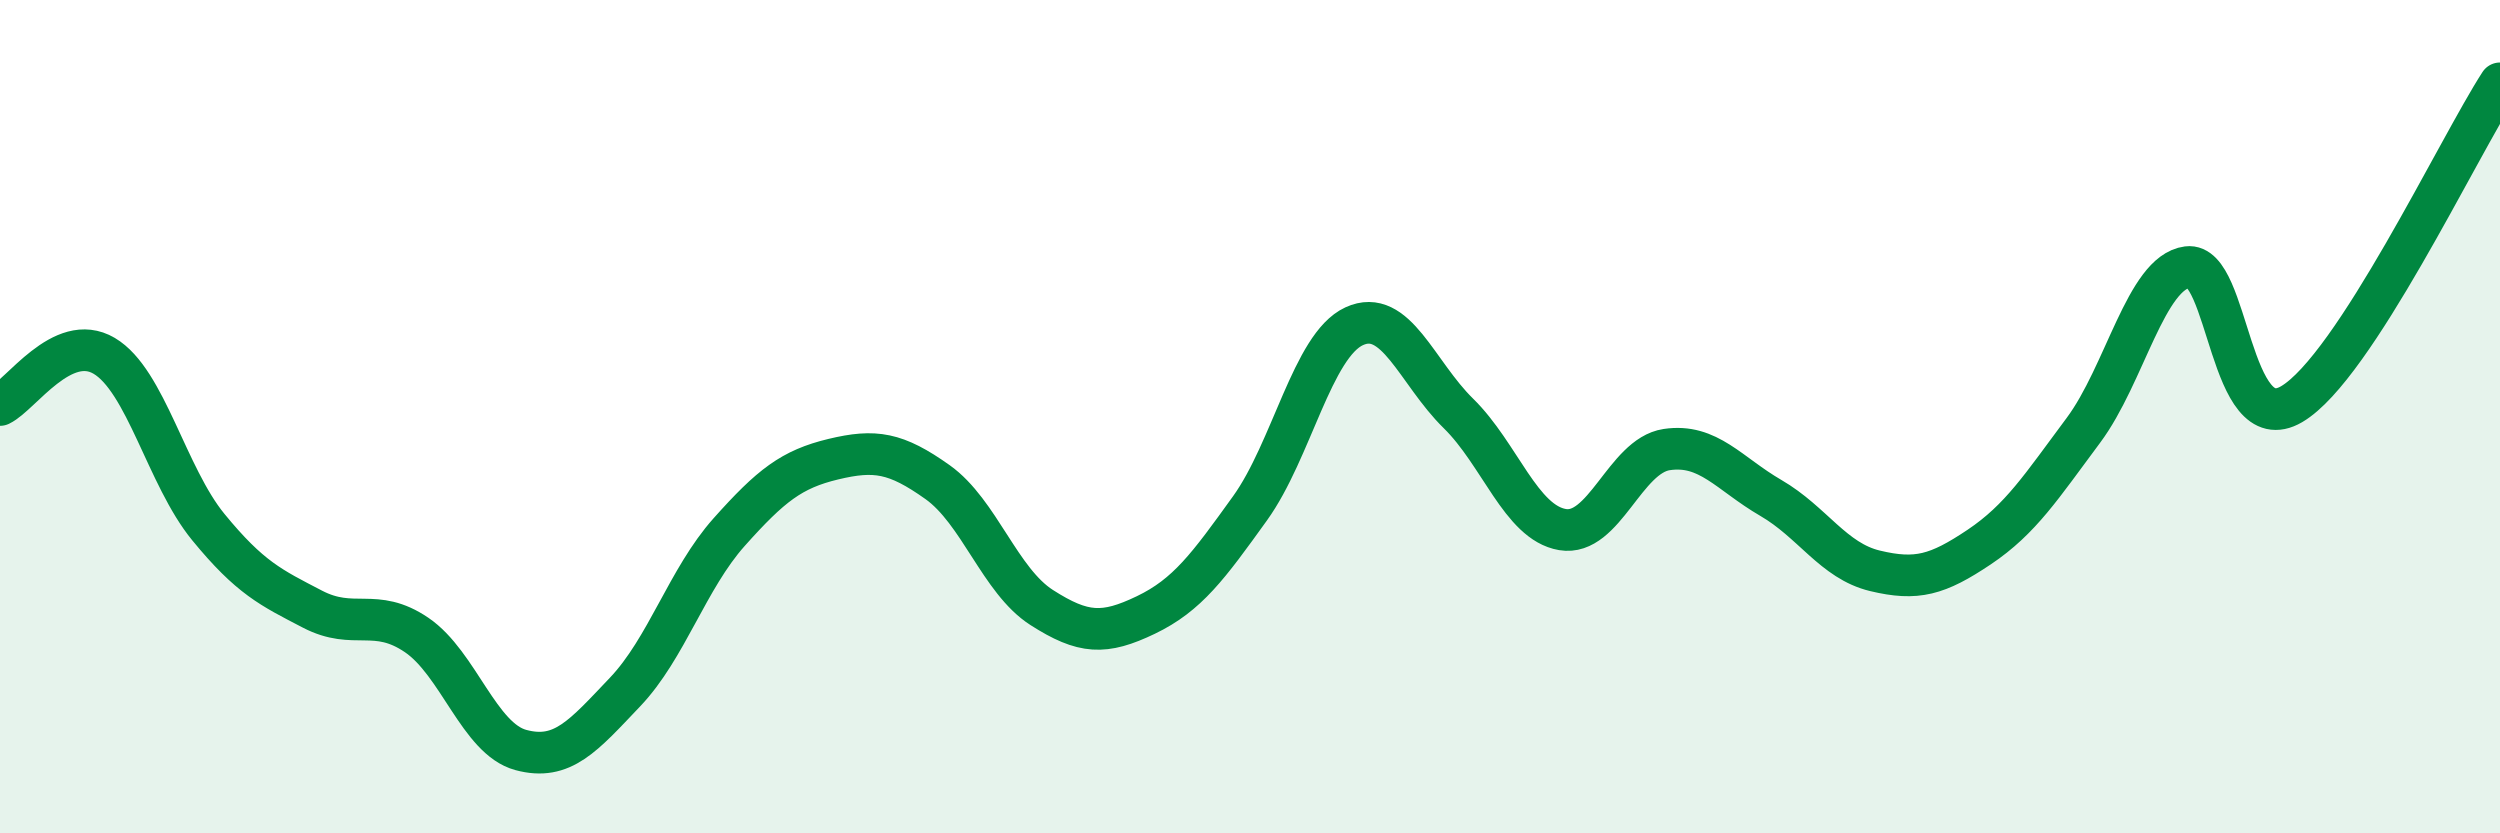 
    <svg width="60" height="20" viewBox="0 0 60 20" xmlns="http://www.w3.org/2000/svg">
      <path
        d="M 0,9.72 C 0.5,9.48 1.5,7.95 2.5,8.54 C 3.5,9.13 4,11.43 5,12.65 C 6,13.87 6.5,14.1 7.5,14.62 C 8.5,15.14 9,14.56 10,15.24 C 11,15.92 11.5,17.73 12.5,18 C 13.5,18.27 14,17.66 15,16.61 C 16,15.56 16.5,13.89 17.5,12.77 C 18.5,11.65 19,11.26 20,11.02 C 21,10.78 21.5,10.86 22.5,11.57 C 23.5,12.28 24,13.94 25,14.58 C 26,15.22 26.5,15.24 27.5,14.76 C 28.5,14.28 29,13.59 30,12.2 C 31,10.81 31.5,8.29 32.5,7.83 C 33.5,7.37 34,8.94 35,9.92 C 36,10.9 36.5,12.54 37.5,12.71 C 38.5,12.88 39,10.94 40,10.79 C 41,10.64 41.5,11.37 42.5,11.95 C 43.5,12.53 44,13.46 45,13.7 C 46,13.94 46.5,13.8 47.5,13.13 C 48.5,12.46 49,11.67 50,10.33 C 51,8.99 51.5,6.54 52.5,6.41 C 53.5,6.28 53.5,10.58 55,9.7 C 56.5,8.82 59,3.54 60,2L60 20L0 20Z"
        fill="#008740"
        opacity="0.1"
        stroke-linecap="round"
        stroke-linejoin="round"
      />
      <path
        d="M 0,9.72 C 0.5,9.48 1.5,7.95 2.5,8.54 C 3.5,9.13 4,11.43 5,12.65 C 6,13.87 6.5,14.1 7.5,14.62 C 8.5,15.14 9,14.56 10,15.24 C 11,15.92 11.5,17.73 12.5,18 C 13.5,18.27 14,17.66 15,16.61 C 16,15.56 16.5,13.89 17.5,12.77 C 18.5,11.65 19,11.26 20,11.02 C 21,10.78 21.5,10.86 22.5,11.57 C 23.5,12.28 24,13.94 25,14.58 C 26,15.22 26.5,15.24 27.5,14.76 C 28.5,14.28 29,13.59 30,12.2 C 31,10.81 31.5,8.29 32.5,7.83 C 33.5,7.37 34,8.94 35,9.92 C 36,10.9 36.5,12.54 37.5,12.71 C 38.5,12.88 39,10.94 40,10.79 C 41,10.64 41.5,11.37 42.5,11.95 C 43.5,12.53 44,13.46 45,13.7 C 46,13.94 46.5,13.8 47.5,13.13 C 48.5,12.46 49,11.67 50,10.33 C 51,8.99 51.5,6.54 52.5,6.41 C 53.5,6.28 53.5,10.58 55,9.7 C 56.5,8.82 59,3.54 60,2"
        stroke="#008740"
        stroke-width="1"
        fill="none"
        stroke-linecap="round"
        stroke-linejoin="round"
      />
    </svg>
  